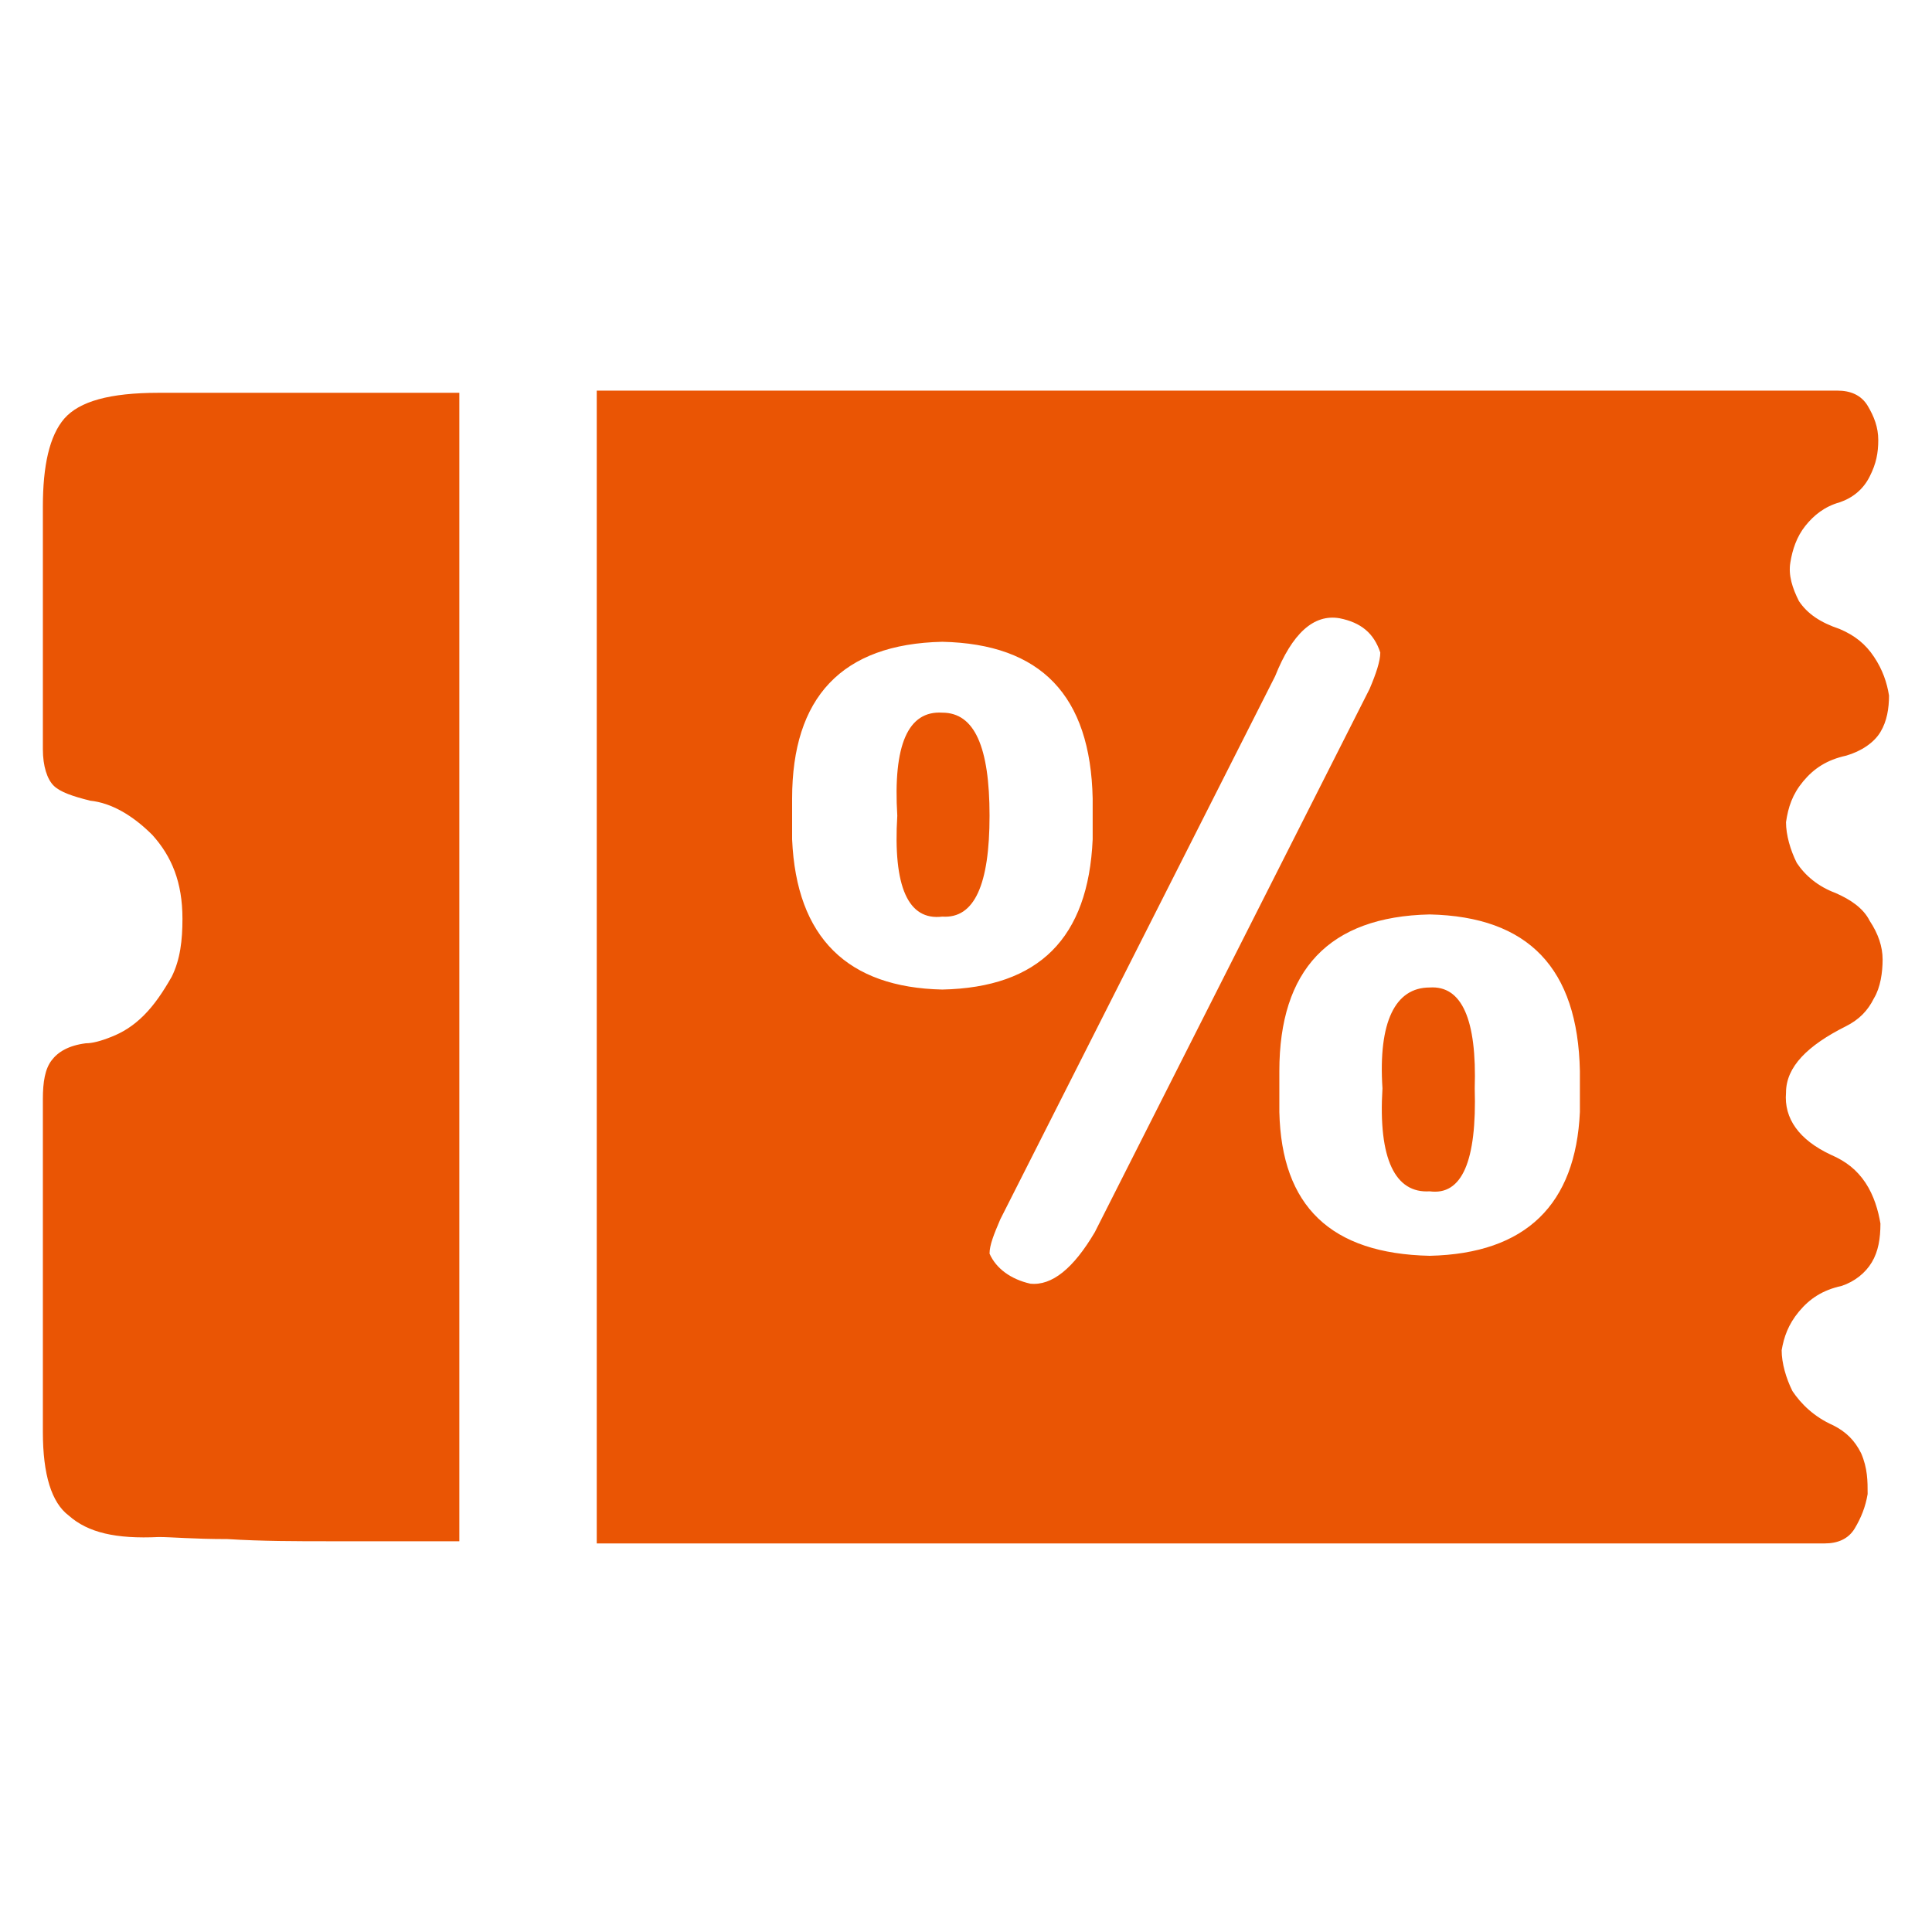 <svg viewBox="0 0 16 16" height="16" width="16" version="1.1" fill="none" xmlns:xlink="http://www.w3.org/1999/xlink" xmlns="http://www.w3.org/2000/svg"><defs><clipPath id="master_svg0_3939_130366"><rect rx="0" height="16" width="16" y="0" x="0"></rect></clipPath></defs><g clip-path="url(#master_svg0_3939_130366)"><g><path fill-opacity="1" fill="#EA5504" d="M3.804,12.764L2.738,12.764C2.453,12.764,2.169,12.764,1.884,12.746C1.6,12.746,1.422,12.729,1.315,12.729C0.96,12.746,0.729,12.693,0.569,12.551C0.427,12.444,0.355,12.213,0.355,11.858L0.355,9.102C0.355,8.96,0.373,8.853,0.427,8.782C0.48,8.711,0.569,8.658,0.711,8.64C0.764,8.64,0.835,8.622,0.924,8.586C1.013,8.551,1.102,8.498,1.191,8.409C1.28,8.32,1.351,8.213,1.422,8.089C1.493,7.946,1.511,7.786,1.511,7.609C1.511,7.306,1.422,7.093,1.262,6.915C1.102,6.755,0.924,6.649,0.747,6.631C0.604,6.595,0.498,6.56,0.444,6.506C0.391,6.453,0.355,6.346,0.355,6.204L0.355,4.195C0.355,3.858,0.409,3.609,0.533,3.466C0.658,3.324,0.907,3.253,1.315,3.253L3.804,3.253L3.804,12.764ZM15.467,3.36C15.52,3.449,15.555,3.538,15.555,3.644C15.555,3.751,15.538,3.84,15.484,3.946C15.431,4.053,15.342,4.124,15.235,4.16C15.111,4.195,15.022,4.266,14.951,4.355C14.88,4.444,14.844,4.551,14.827,4.658C14.809,4.764,14.844,4.871,14.898,4.978C14.969,5.084,15.075,5.155,15.235,5.209C15.36,5.262,15.449,5.333,15.52,5.44C15.591,5.546,15.627,5.653,15.644,5.76C15.644,5.866,15.627,5.973,15.573,6.062C15.52,6.151,15.413,6.222,15.289,6.258C15.129,6.293,15.022,6.364,14.933,6.471C14.844,6.578,14.809,6.684,14.791,6.809C14.791,6.915,14.827,7.04,14.88,7.146C14.951,7.253,15.058,7.342,15.2,7.395C15.324,7.449,15.431,7.52,15.484,7.626C15.555,7.733,15.591,7.84,15.591,7.946C15.591,8.053,15.573,8.178,15.52,8.266C15.467,8.373,15.395,8.444,15.289,8.498C14.969,8.658,14.791,8.835,14.791,9.049C14.773,9.262,14.898,9.44,15.164,9.564C15.289,9.618,15.378,9.689,15.449,9.795C15.52,9.902,15.555,10.026,15.573,10.133C15.573,10.258,15.555,10.364,15.502,10.453C15.449,10.542,15.36,10.613,15.253,10.649C15.093,10.684,14.987,10.755,14.898,10.862C14.809,10.969,14.773,11.075,14.755,11.182C14.755,11.289,14.791,11.413,14.844,11.52C14.915,11.626,15.022,11.733,15.182,11.804C15.289,11.858,15.36,11.929,15.413,12.035C15.467,12.16,15.467,12.266,15.467,12.373C15.449,12.48,15.413,12.569,15.36,12.658C15.307,12.746,15.218,12.782,15.111,12.782L4.942,12.782L4.942,3.235L15.218,3.235C15.324,3.235,15.413,3.271,15.467,3.36ZM9.049,6.613C9.031,5.76,8.622,5.333,7.804,5.315C6.969,5.333,6.56,5.778,6.56,6.613L6.56,6.951C6.595,7.769,7.022,8.178,7.804,8.195C8.604,8.178,9.013,7.769,9.049,6.951L9.049,6.613ZM11.093,5.12C10.88,5.084,10.702,5.244,10.56,5.6L8.284,10.098C8.231,10.222,8.195,10.311,8.195,10.382C8.249,10.506,8.373,10.595,8.533,10.631C8.711,10.649,8.889,10.506,9.067,10.204L11.342,5.706C11.395,5.582,11.431,5.475,11.431,5.404C11.378,5.244,11.271,5.155,11.093,5.12ZM13.084,8.871C13.067,8.018,12.658,7.591,11.84,7.573C11.004,7.591,10.595,8.035,10.595,8.871L10.595,9.209C10.613,9.991,11.022,10.382,11.84,10.4C12.64,10.382,13.049,9.973,13.084,9.209L13.084,8.871ZM11.84,9.866C11.555,9.884,11.413,9.6,11.449,9.013C11.413,8.462,11.555,8.178,11.84,8.178C12.107,8.16,12.231,8.444,12.213,9.013C12.231,9.618,12.107,9.902,11.84,9.866ZM7.804,7.591C7.52,7.626,7.395,7.342,7.431,6.755C7.395,6.169,7.52,5.884,7.804,5.902C8.071,5.902,8.195,6.186,8.195,6.755C8.195,7.324,8.071,7.609,7.804,7.591Z"></path></g></g></svg>